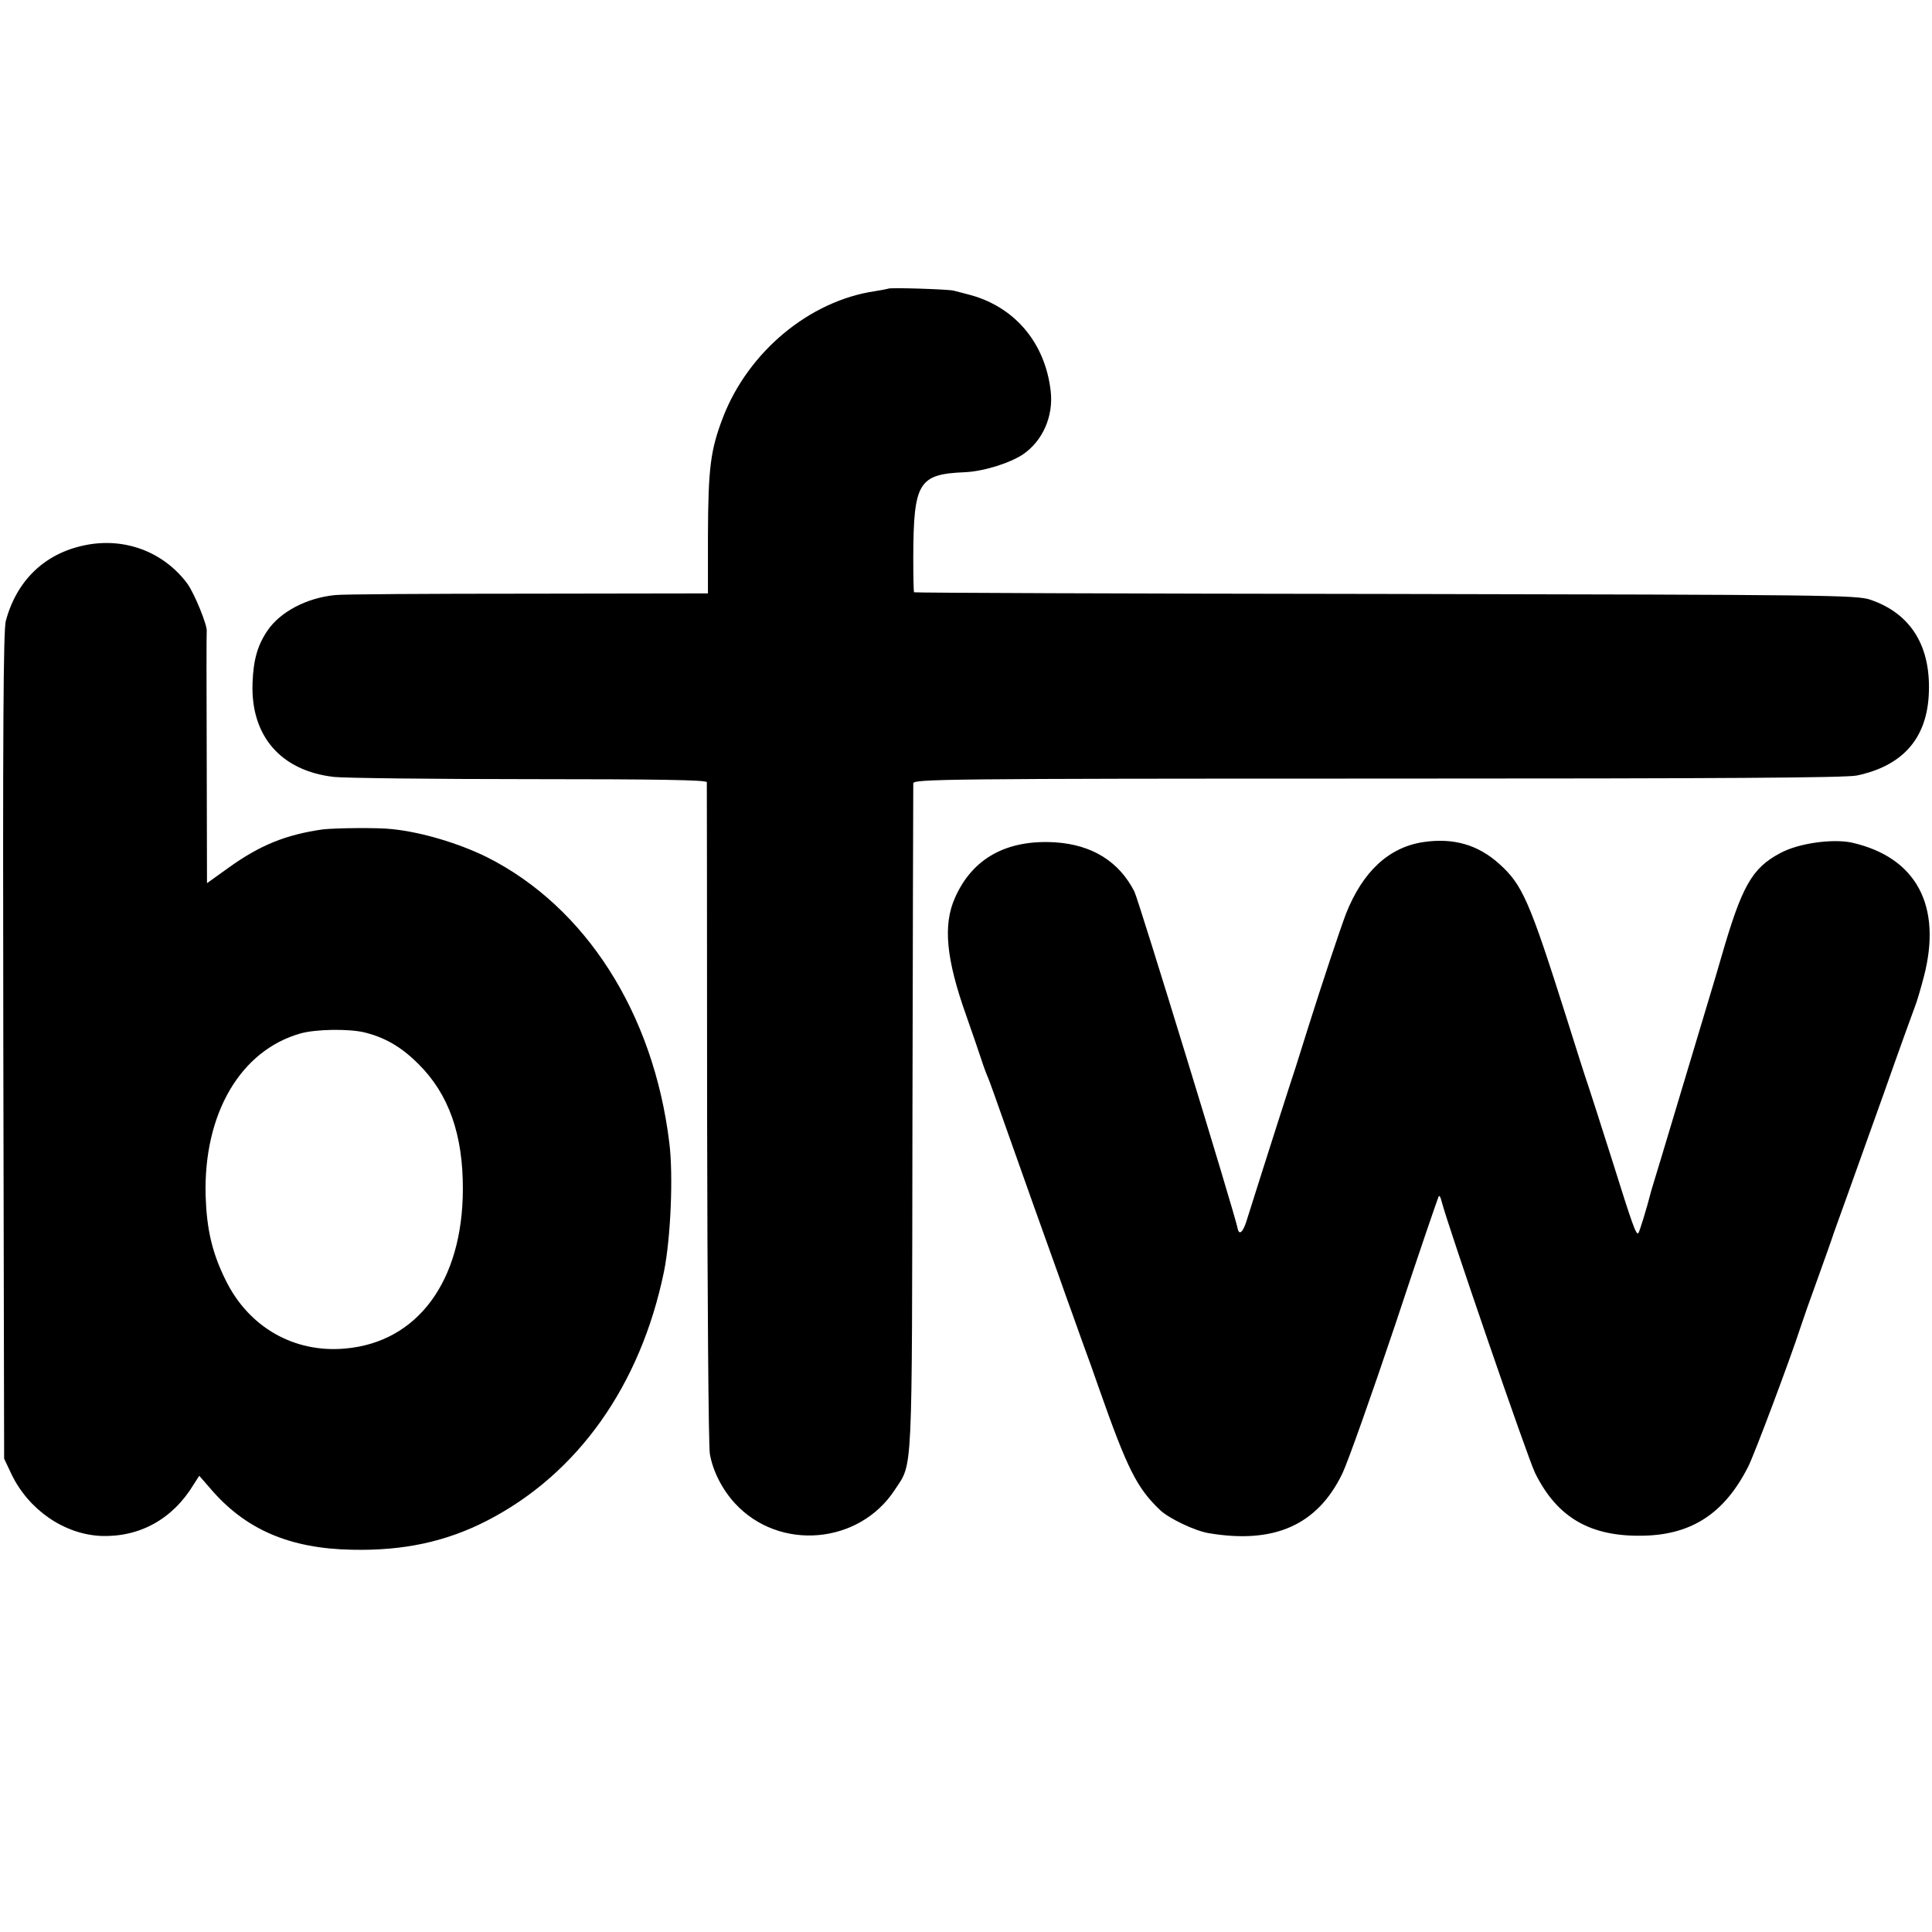 <?xml version="1.0" standalone="no"?>
<!DOCTYPE svg PUBLIC "-//W3C//DTD SVG 20010904//EN"
 "http://www.w3.org/TR/2001/REC-SVG-20010904/DTD/svg10.dtd">
<svg version="1.0" xmlns="http://www.w3.org/2000/svg"
 width="700pt" height="700pt" viewBox="0 0 700 700"
 preserveAspectRatio="xMidYMid meet">
<g transform="translate(0,700) scale(0.1,-0.1)"
fill="#000000" stroke="none">
<path d="M3218 5954 c-2 -1 -23 -5 -48 -9 -237 -35 -458 -219 -550 -456 -46
-120 -54 -183 -55 -431 l0 -208 -655 -1 c-360 0 -673 -2 -695 -5 -104 -10
-200 -61 -246 -129 -36 -53 -51 -106 -54 -190 -7 -192 103 -318 295 -340 36
-4 354 -8 707 -8 467 0 643 -3 644 -11 0 -6 1 -546 1 -1200 1 -653 5 -1209 10
-1234 11 -63 45 -129 91 -179 160 -174 450 -149 579 49 66 101 62 25 64 1343
1 660 3 1208 3 1217 1 15 115 17 1681 17 1260 0 1694 3 1737 11 163 34 251
130 261 287 11 178 -62 299 -211 350 -49 17 -155 18 -1756 21 -938 1 -1706 4
-1709 6 -2 2 -3 60 -3 128 1 270 19 300 186 307 68 3 162 32 212 65 71 49 110
137 100 228 -20 178 -133 310 -302 352 -16 4 -39 10 -50 13 -21 5 -233 12
-237 7z"/>
<path d="M305 5024 c-144 -30 -245 -128 -284 -274 -9 -34 -11 -404 -9 -1540
l3 -1495 26 -55 c62 -130 191 -219 325 -225 140 -5 260 61 336 187 l20 31 40
-46 c126 -148 287 -218 514 -222 186 -4 340 29 488 105 329 169 557 490 642
904 24 120 34 348 19 466 -57 469 -303 854 -660 1034 -101 50 -236 91 -345
102 -50 6 -206 4 -250 -1 -134 -19 -228 -57 -342 -139 l-78 -56 -1 453 c-1
248 -1 455 0 460 3 20 -44 136 -70 172 -86 116 -229 170 -374 139z m1013
-1764 c75 -18 135 -52 198 -115 110 -109 162 -256 161 -455 -1 -332 -164 -553
-426 -576 -186 -17 -351 78 -434 249 -49 99 -68 184 -72 304 -8 299 127 528
345 589 55 15 170 17 228 4z"/>
<path d="M5157 3949 c-125 -19 -219 -106 -280 -259 -23 -61 -87 -253 -138
-415 -12 -38 -32 -101 -44 -140 -19 -57 -97 -300 -179 -560 -13 -41 -27 -52
-32 -25 -10 52 -359 1191 -374 1220 -56 109 -153 169 -286 178 -177 11 -301
-58 -364 -201 -44 -99 -32 -222 41 -427 22 -63 47 -135 55 -160 8 -25 19 -54
24 -65 5 -11 36 -99 70 -195 60 -170 137 -386 186 -522 13 -38 36 -101 50
-140 14 -40 34 -95 44 -123 10 -27 33 -90 50 -140 105 -299 139 -366 224 -447
32 -30 126 -75 176 -83 238 -40 394 30 484 217 20 42 106 285 191 538 84 254
156 464 158 466 3 3 7 -5 10 -18 22 -86 313 -933 339 -985 80 -162 201 -232
394 -227 176 4 294 83 379 252 22 44 150 384 190 507 7 22 34 99 60 170 26 72
53 148 60 170 8 22 28 78 45 125 17 47 78 218 136 380 57 162 109 305 114 318
5 12 19 59 31 105 66 256 -28 431 -261 484 -70 15 -194 -2 -260 -38 -103 -55
-139 -119 -214 -379 -13 -47 -75 -251 -136 -455 -61 -203 -113 -377 -116 -385
-18 -70 -44 -154 -48 -158 -8 -7 -20 25 -96 268 -39 124 -78 243 -85 265 -8
22 -44 135 -80 250 -134 423 -159 480 -244 556 -77 69 -166 94 -274 78z"/>
</g>
</svg>

